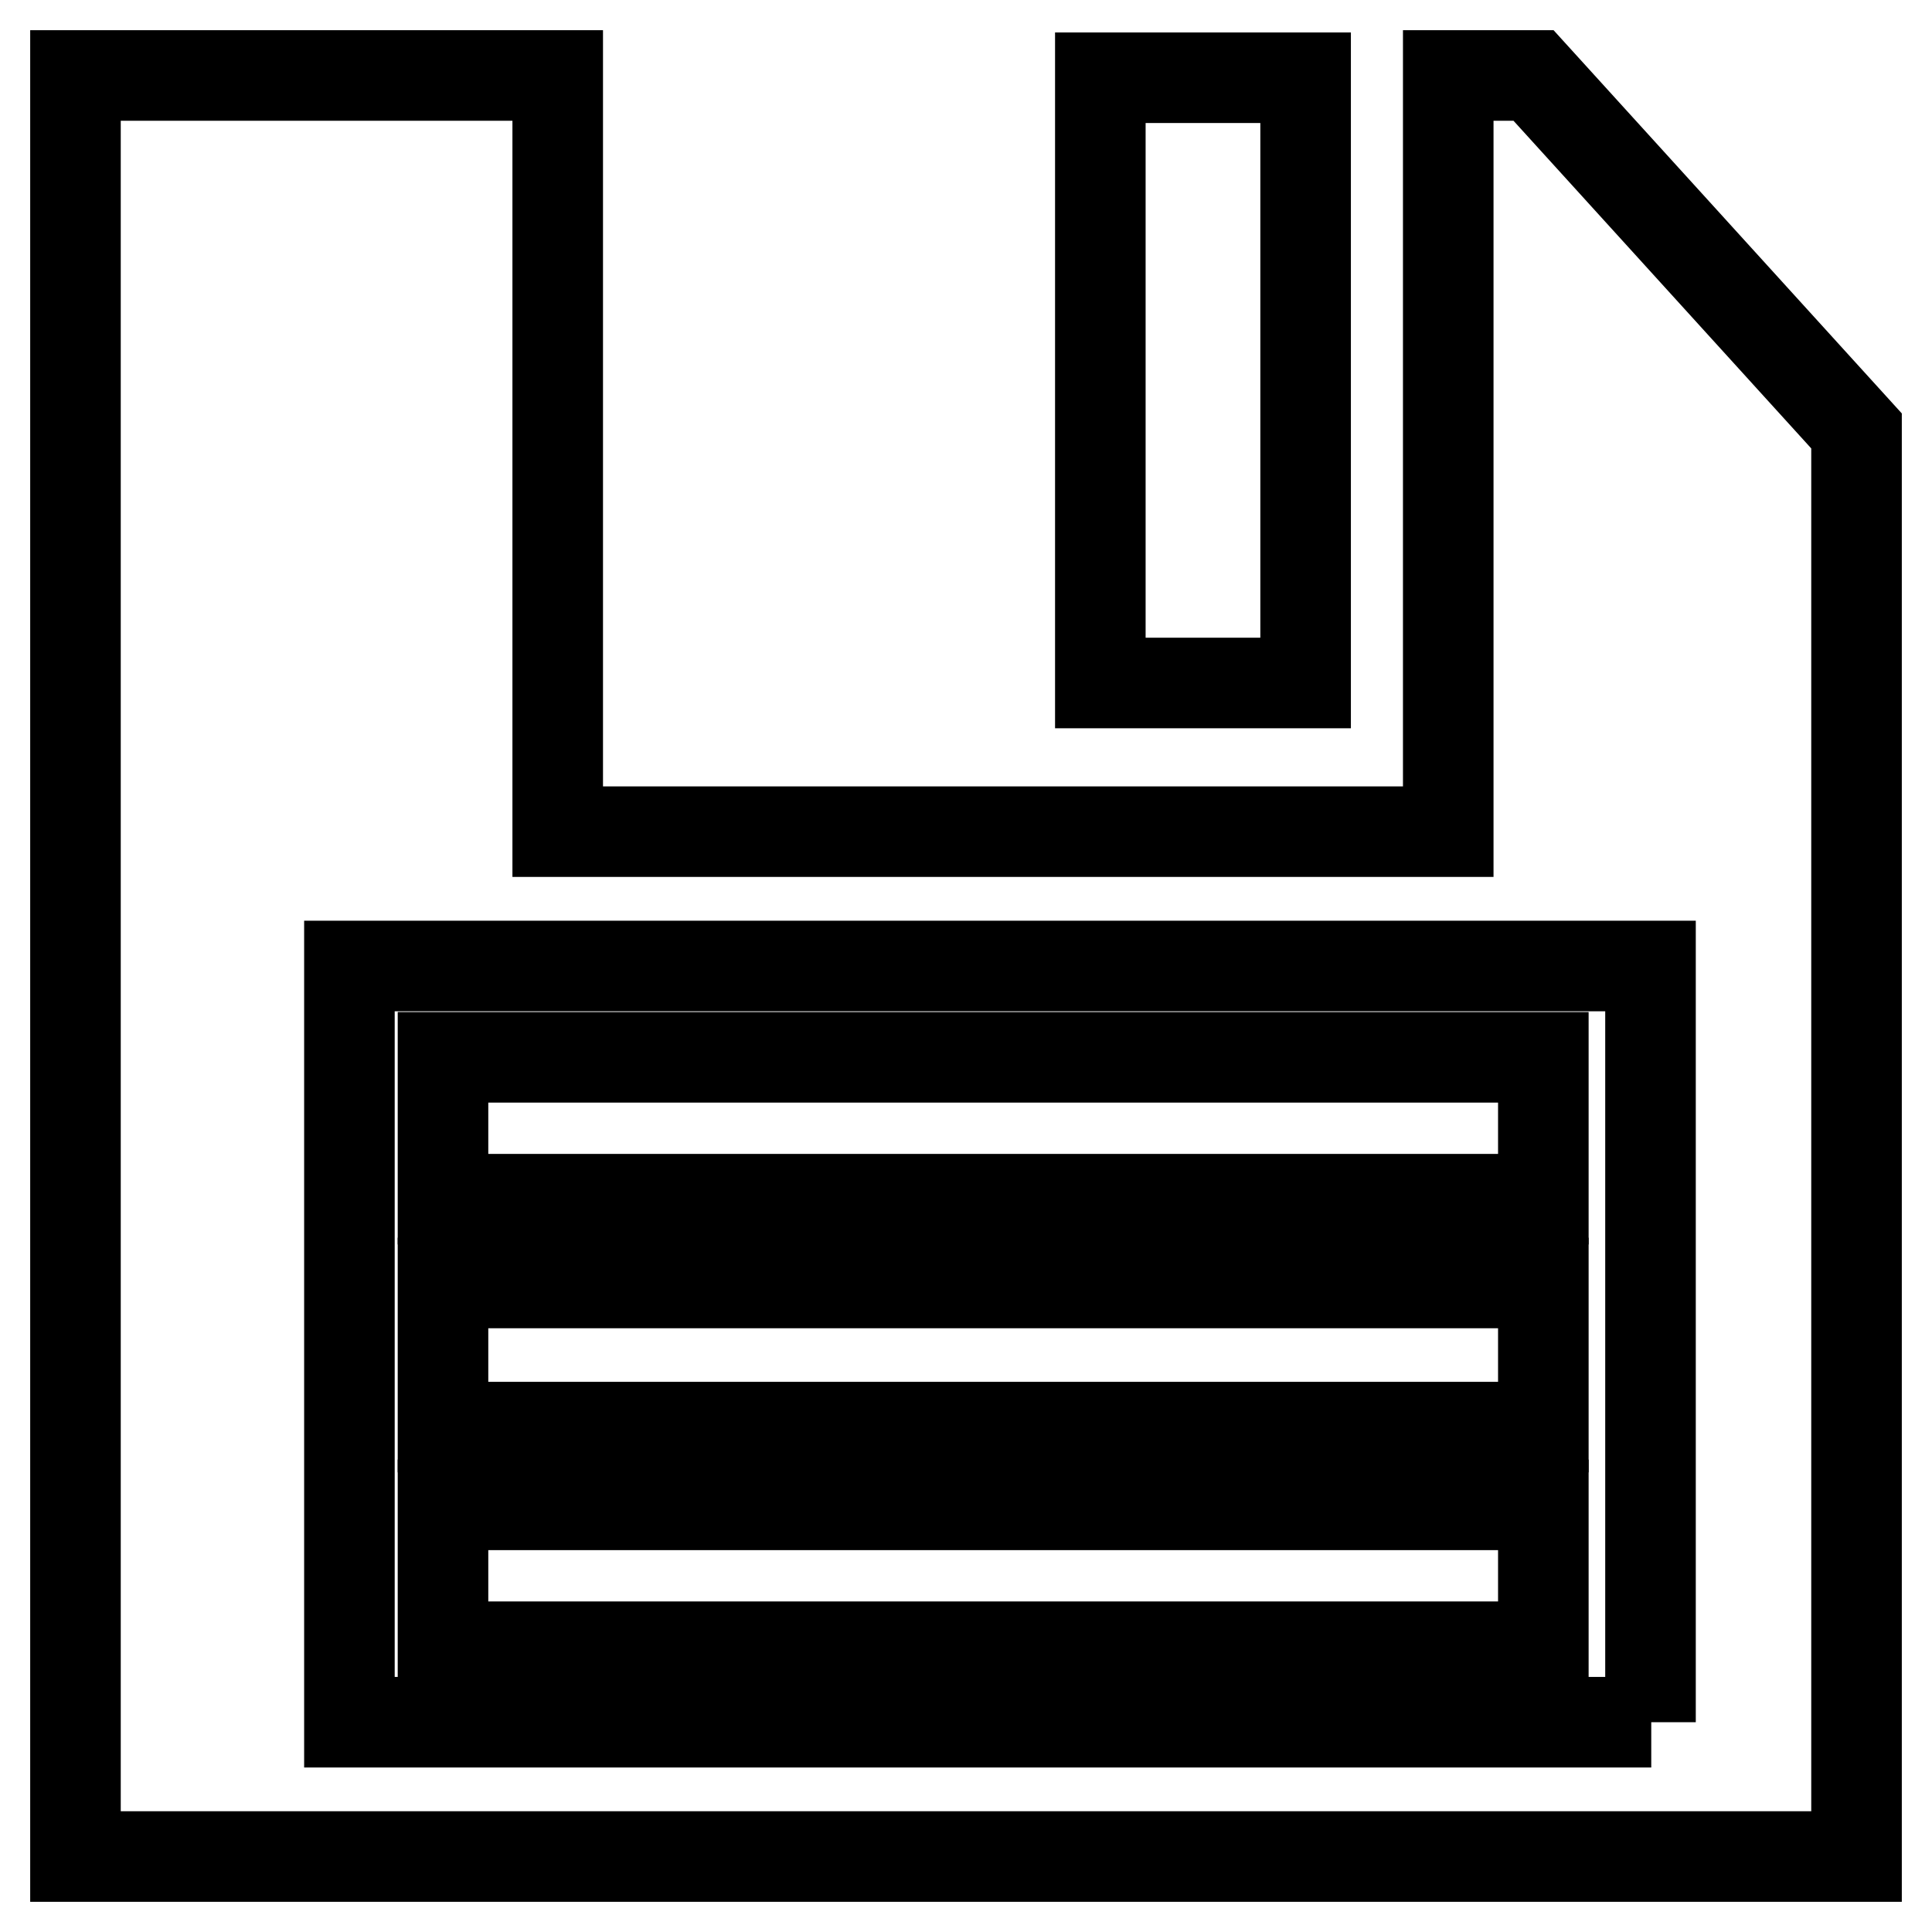 <?xml version="1.0" encoding="utf-8"?>
<!-- Svg Vector Icons : http://www.onlinewebfonts.com/icon -->
<!DOCTYPE svg PUBLIC "-//W3C//DTD SVG 1.1//EN" "http://www.w3.org/Graphics/SVG/1.1/DTD/svg11.dtd">
<svg version="1.1" xmlns="http://www.w3.org/2000/svg" xmlns:xlink="http://www.w3.org/1999/xlink" x="0px" y="0px" viewBox="0 0 256 256" enable-background="new 0 0 256 256" xml:space="preserve">
<g><g><path stroke-width="12" fill-opacity="0" stroke="#000000"  d="M203.2,10h-11.3v100.2h-118V10H10v236h236V57.1L203.2,10L203.2,10z M218.8,228.2H46.3V128h172.4V228.2L218.8,228.2z"/><path stroke-width="12" fill-opacity="0" stroke="#000000"  d="M58.7,140.1h145.8v18.8H58.7V140.1L58.7,140.1z"/><path stroke-width="12" fill-opacity="0" stroke="#000000"  d="M58.7,170h145.8v19.1H58.7V170L58.7,170z"/><path stroke-width="12" fill-opacity="0" stroke="#000000"  d="M58.7,199.4h145.8v18.8H58.7V199.4L58.7,199.4z"/><path stroke-width="12" fill-opacity="0" stroke="#000000"  d="M145.8,10.3h27.2v80.2h-27.2V10.3L145.8,10.3z"/></g></g>
</svg>